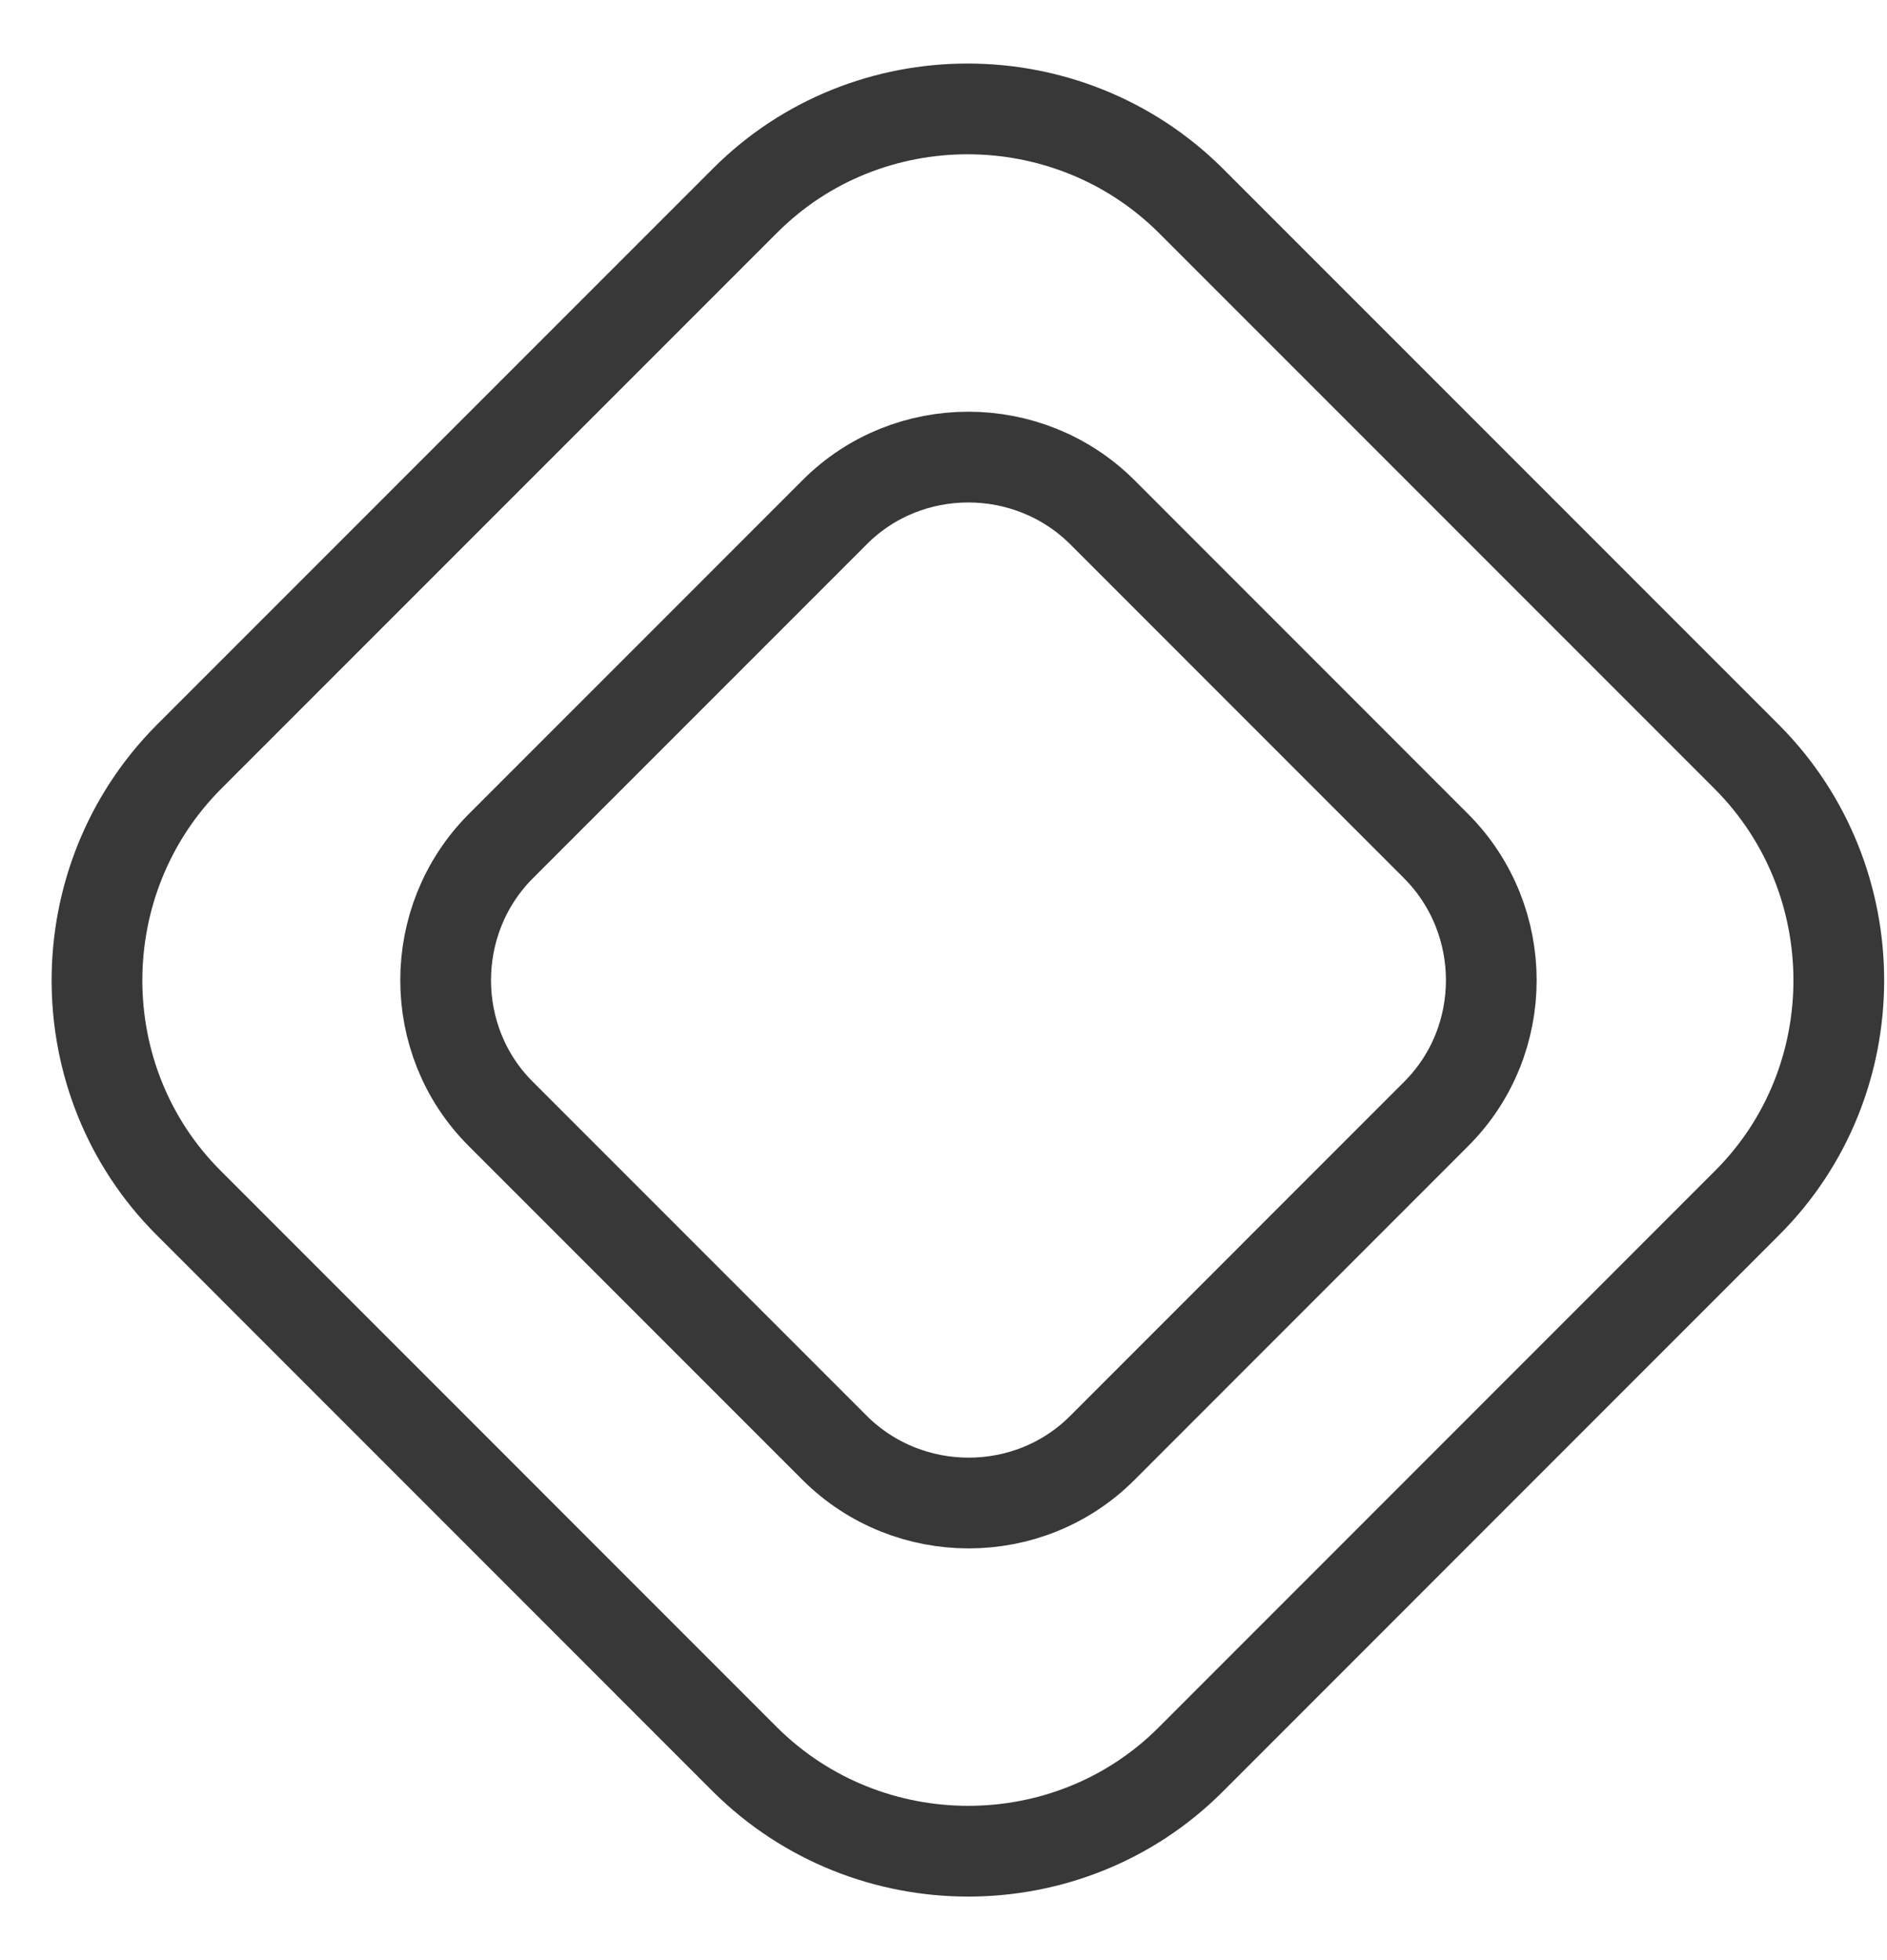 <?xml version="1.0" encoding="UTF-8"?> <svg xmlns="http://www.w3.org/2000/svg" width="26" height="27" viewBox="0 0 26 27" fill="none"><path d="M24.075 16.567L16.404 24.239C14.723 25.92 11.961 25.92 10.268 24.239L2.597 16.567C0.916 14.887 0.916 12.125 2.597 10.432L10.268 2.761C11.949 1.08 14.711 1.08 16.404 2.761L24.075 10.432C25.756 12.125 25.756 14.887 24.075 16.567Z" stroke="#383838" stroke-width="1.25" stroke-linecap="round" stroke-linejoin="round"></path><path d="M19.791 15.341L15.186 19.947C14.177 20.956 12.519 20.956 11.503 19.947L6.897 15.341C5.888 14.332 5.888 12.675 6.897 11.659L11.503 7.053C12.512 6.044 14.169 6.044 15.186 7.053L19.791 11.659C20.8 12.675 20.8 14.332 19.791 15.341Z" stroke="#383838" stroke-width="1.25" stroke-linecap="round" stroke-linejoin="round"></path></svg> 